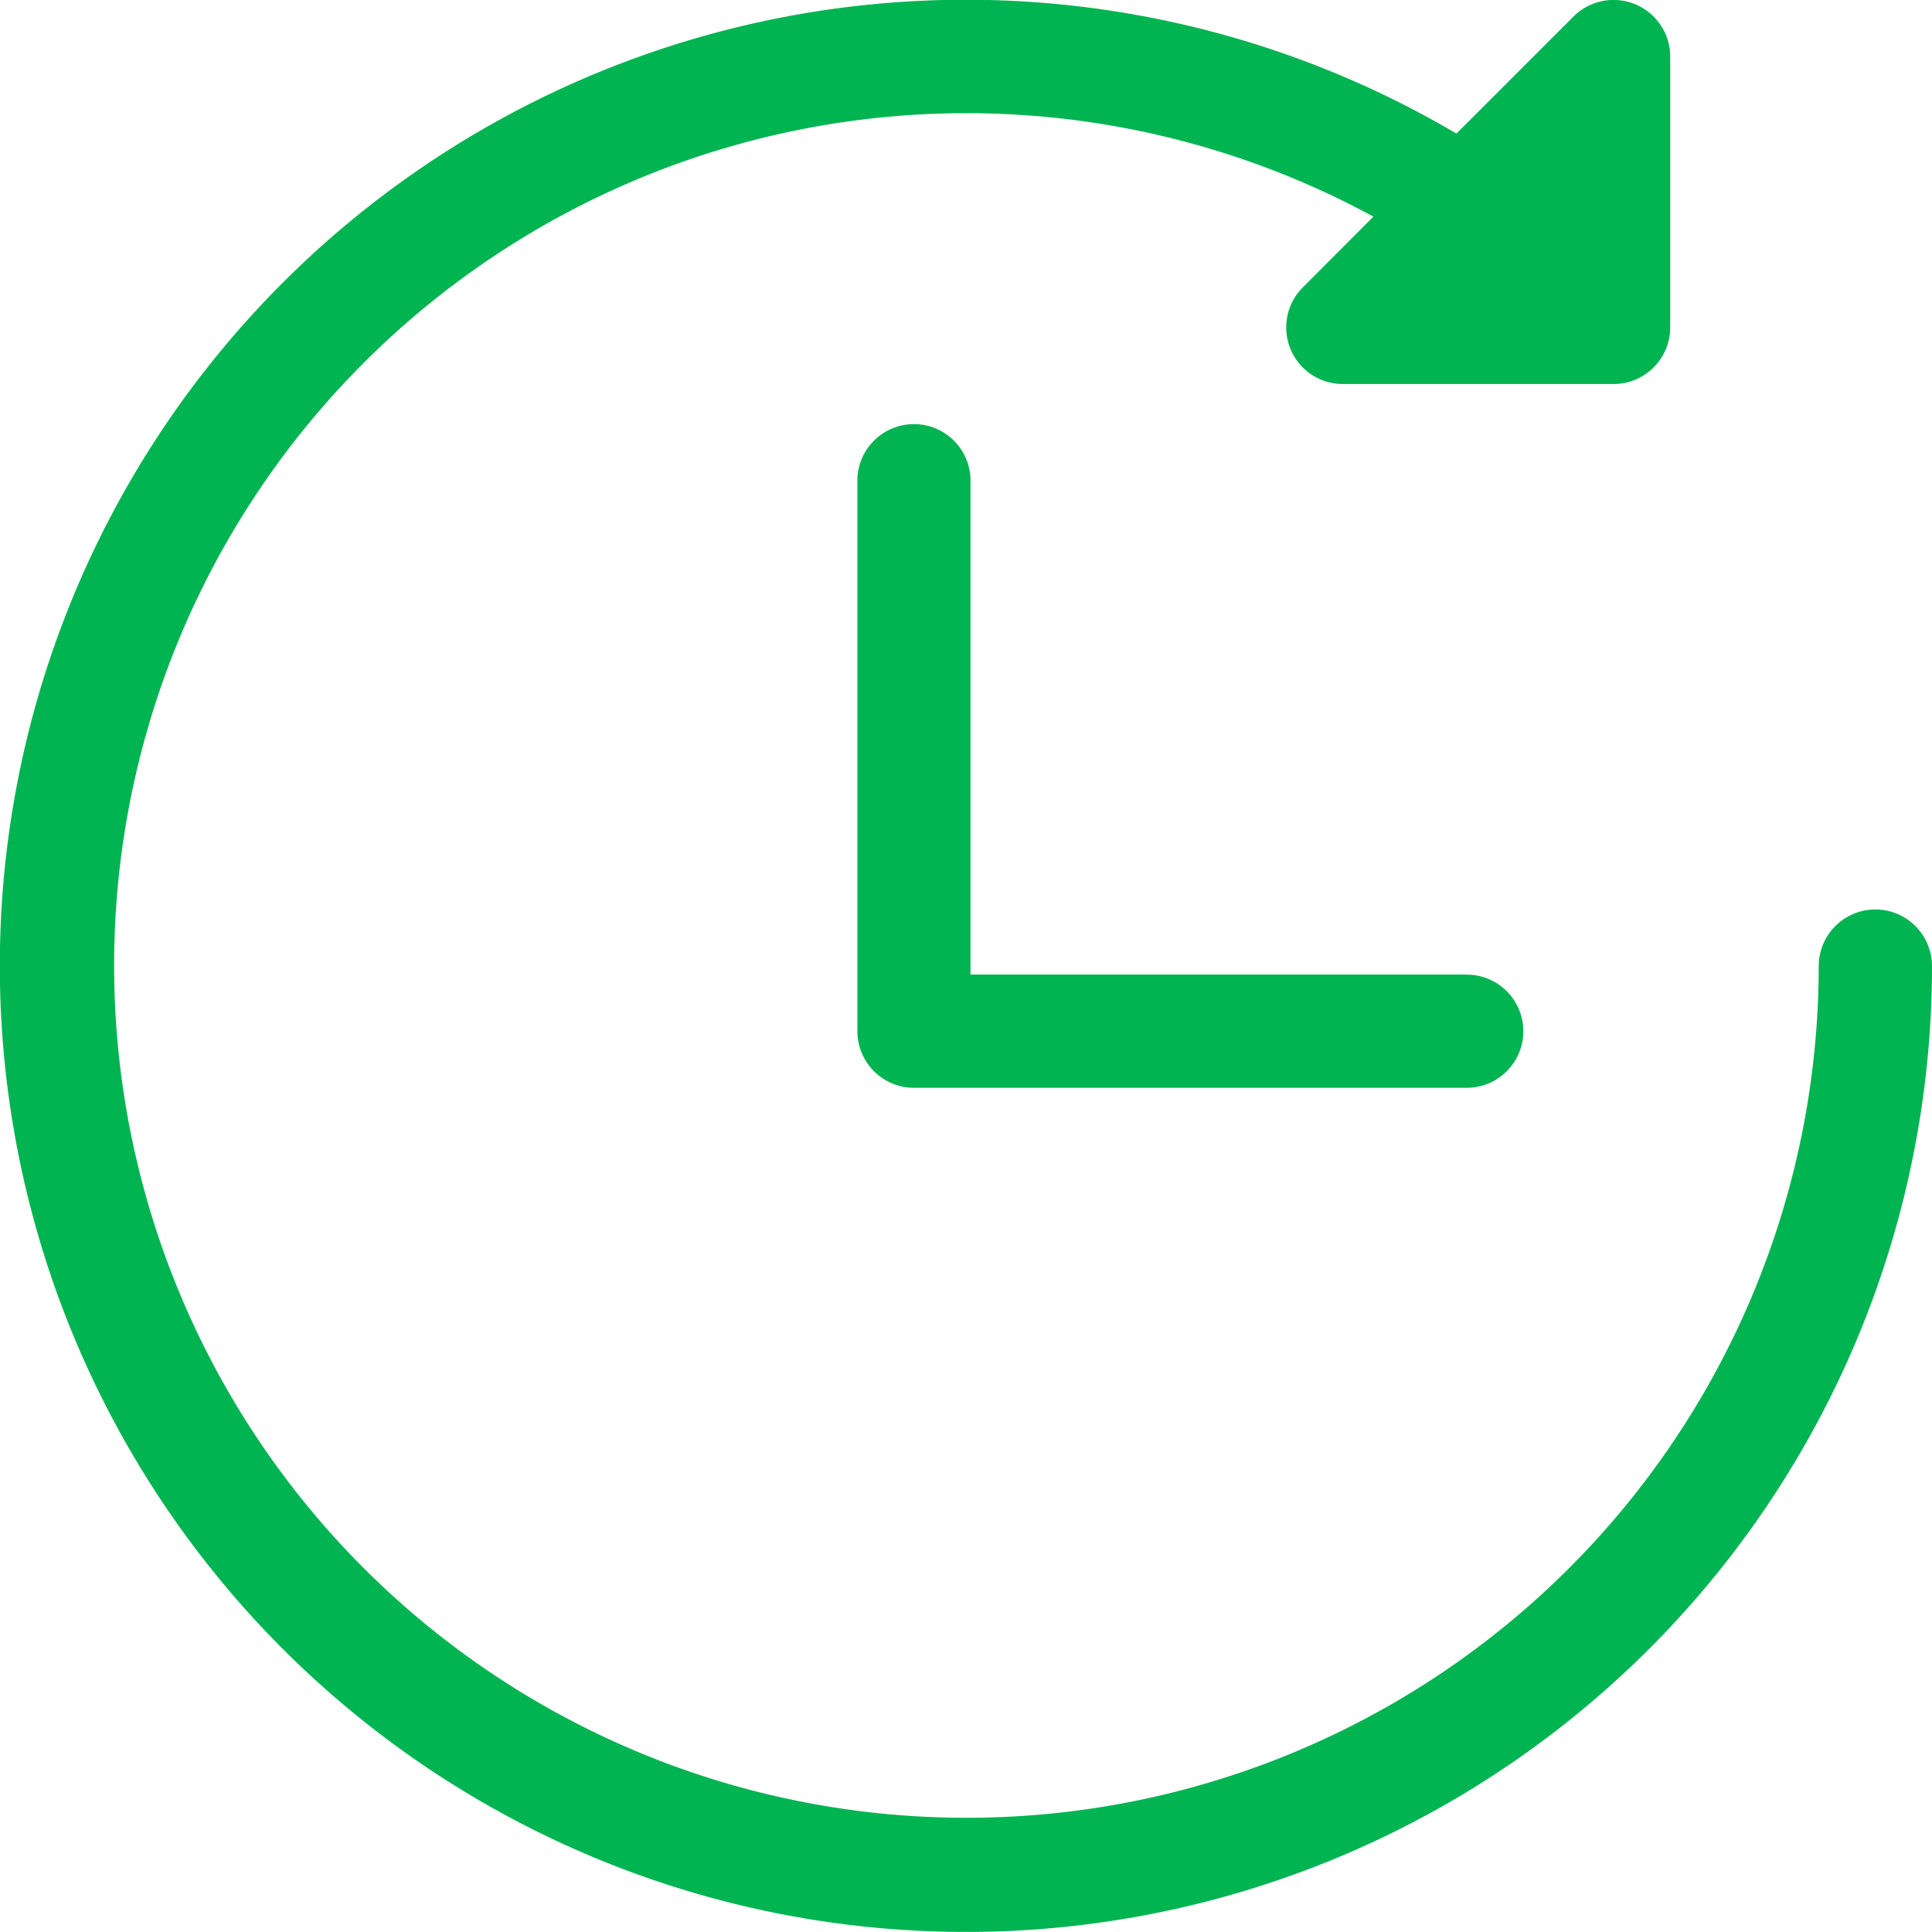 <svg xmlns="http://www.w3.org/2000/svg" width="20.451" height="20.452" viewBox="0 0 20.451 20.452"><defs><style>.cls-1{fill:#00b451;}</style></defs><g id="Layer_2" data-name="Layer 2"><g id="txt"><path class="cls-1" d="M19.852,9.627a.6.6,0,0,0-.6.6A9.022,9.022,0,1,1,14.538,2.293l-.748.75a.599.599,0,0,0,.423,1.022H17.08a.6.6,0,0,0,.6-.6V.6A.6.6,0,0,0,16.655.176L15.417,1.414A10.226,10.226,0,0,0,2.995,17.456a10.226,10.226,0,0,0,17.456-7.229A.6.6,0,0,0,19.852,9.627Z"/><path class="cls-1" d="M15.526,10.316H10.273V5.064a.599.599,0,0,0-1.197,0v5.852a.599.599,0,0,0,.599.599h5.851a.599.599,0,0,0,0-1.198Z"/></g></g></svg>